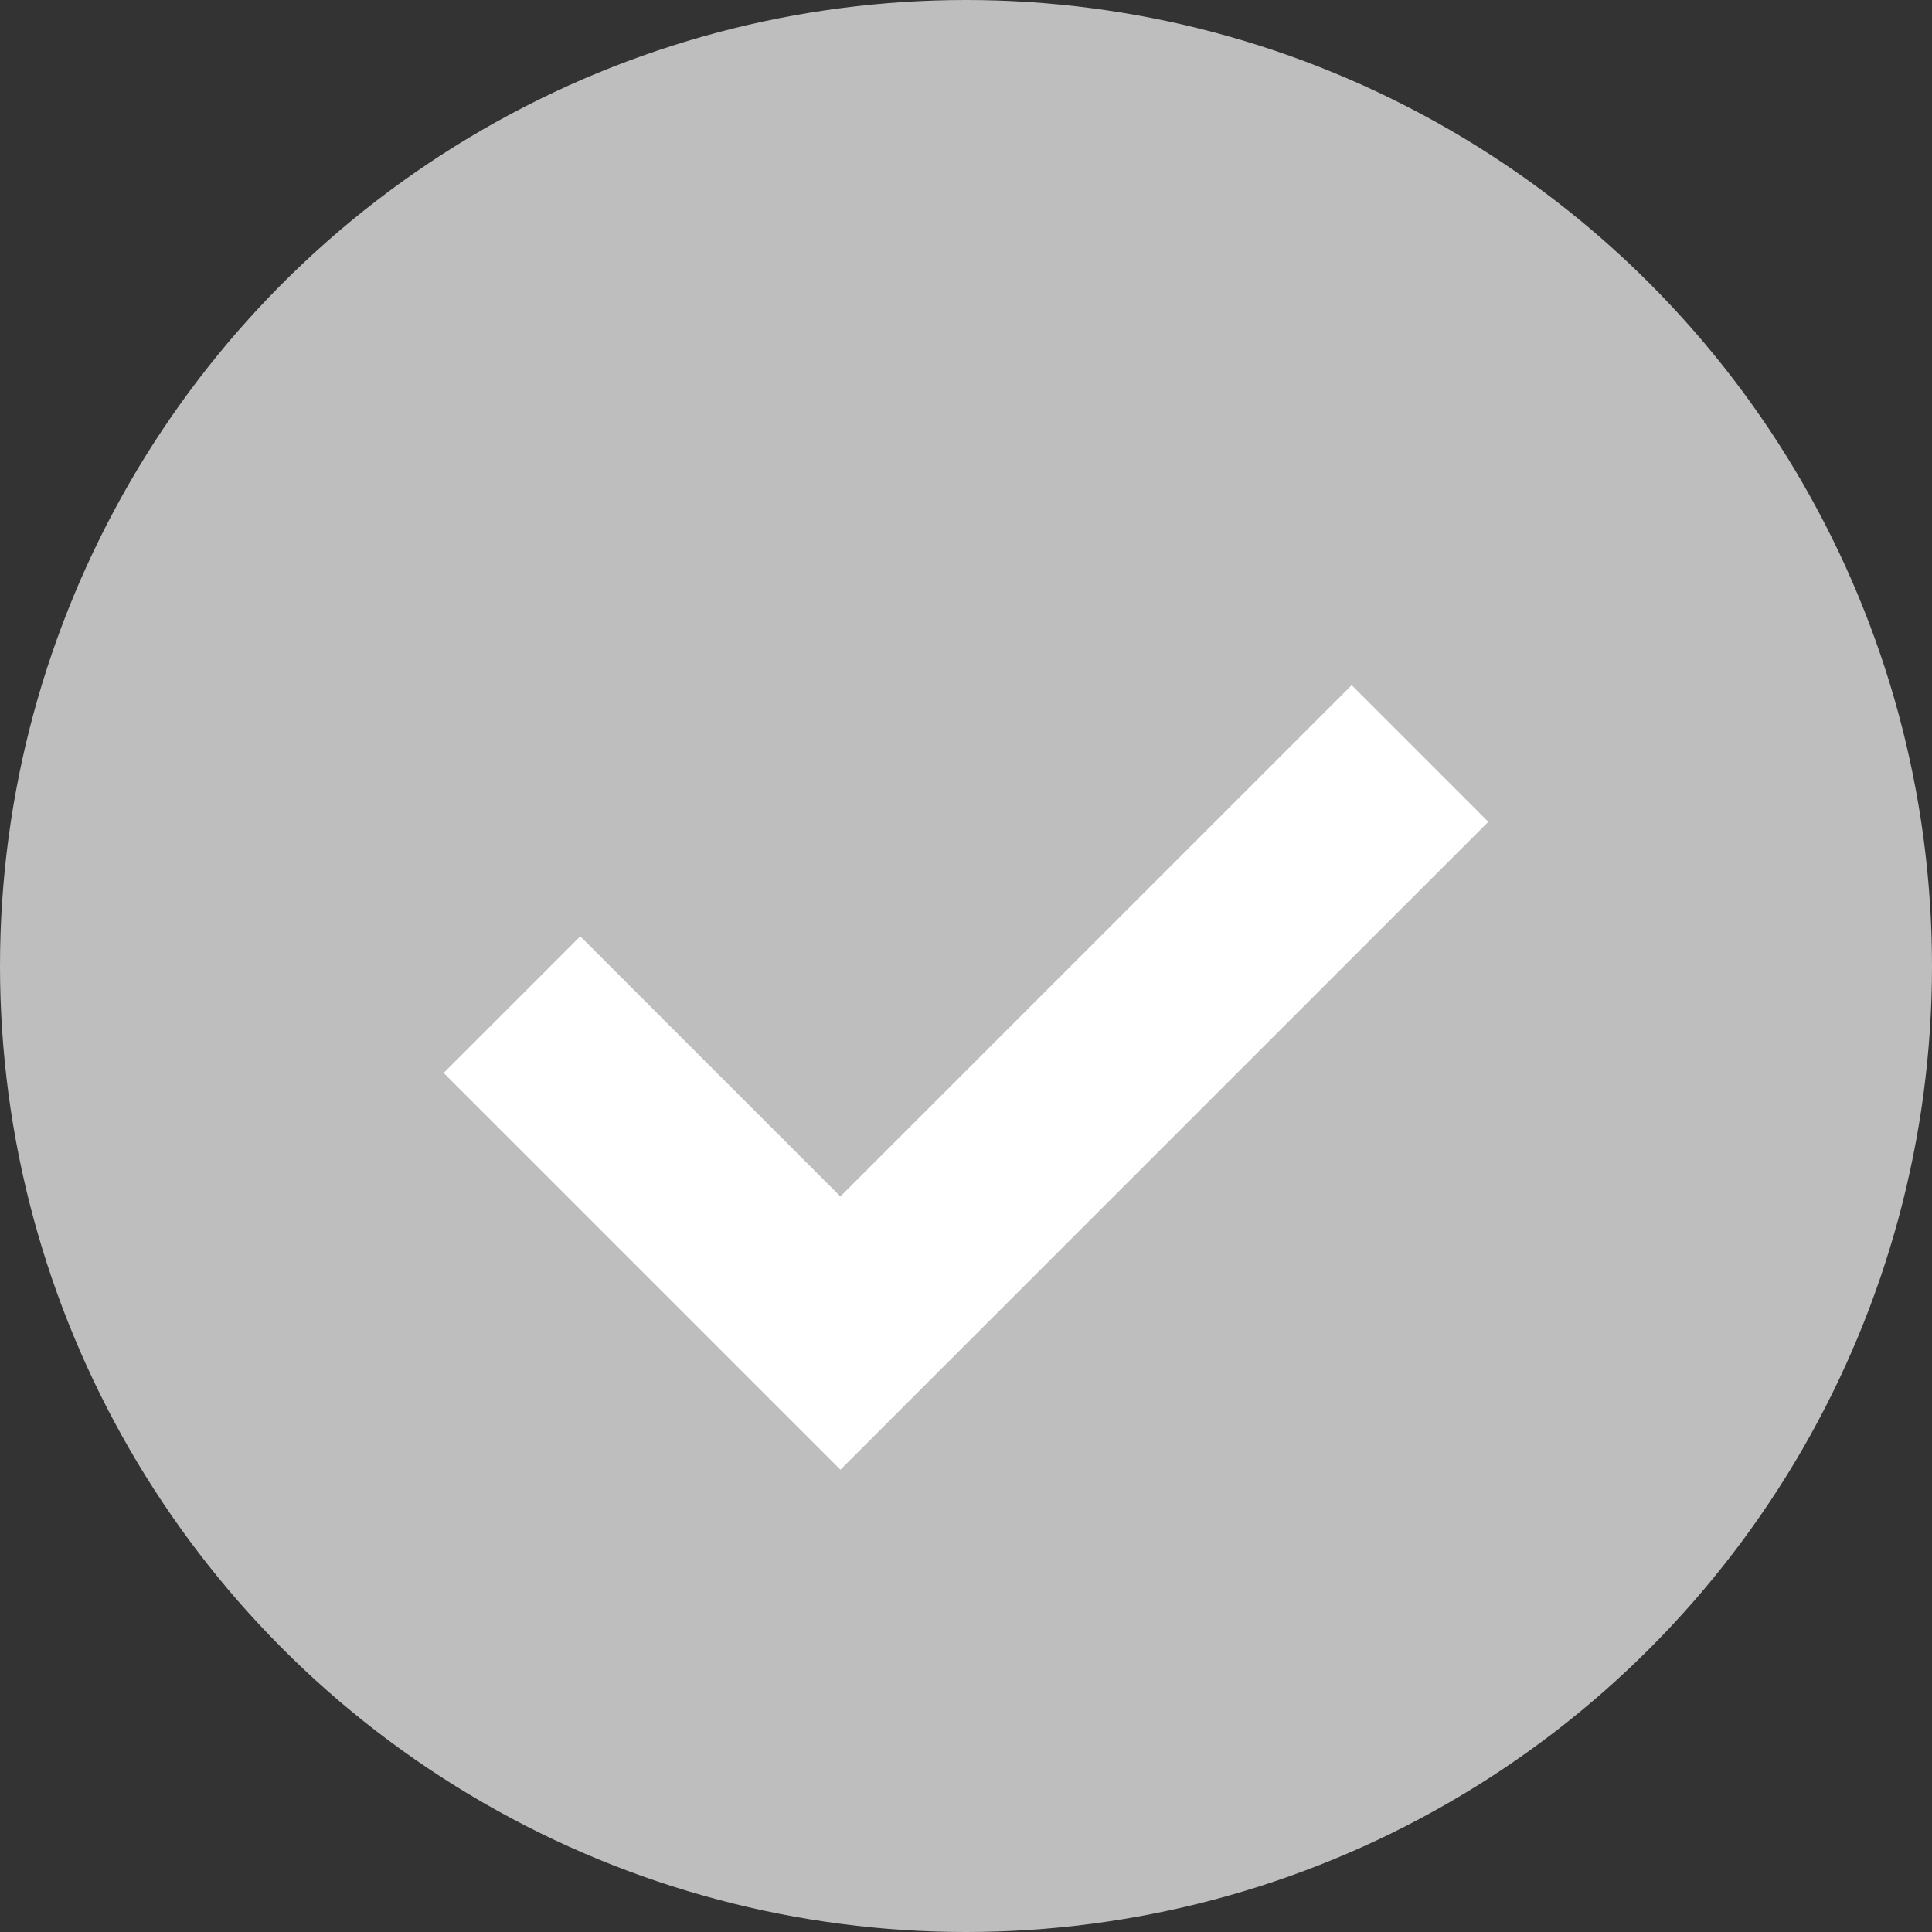 <svg xmlns="http://www.w3.org/2000/svg" id="_Слой_1" viewBox="0 0 20 20"><rect x="0" y="0" width="20" height="20" fill="#333333" stroke="none"/><defs><style>.st0{fill:#bebebe}.st1{fill:none;stroke:#fff;stroke-miterlimit:10;stroke-width:2px}</style></defs><circle class="st0" cx="10" cy="10" r="10"/><path class="st1" d="M5.3 10.4l3.4 3.4 6-6"/></svg>